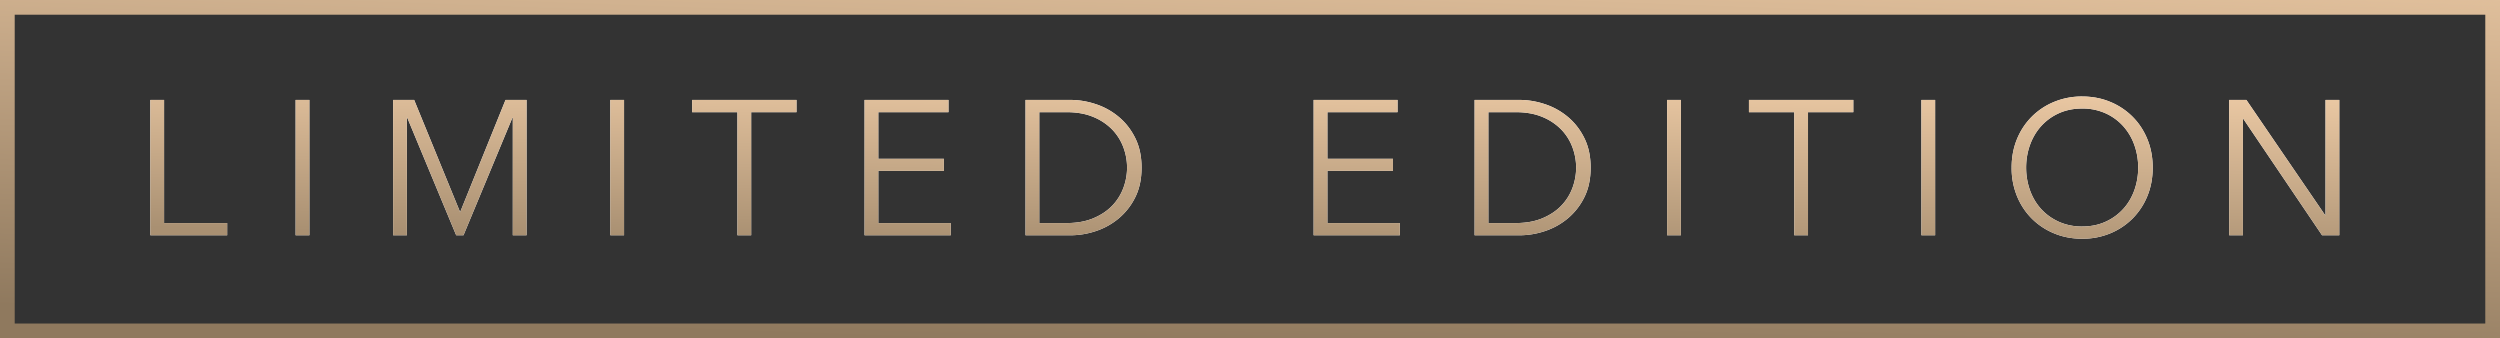 <svg xmlns="http://www.w3.org/2000/svg" xmlns:xlink="http://www.w3.org/1999/xlink" width="170" height="23" viewBox="0 0 170 23"><rect x="0" y="0" width="170" height="23" fill="#333333" stroke="none"/><defs><linearGradient id="a" x1="72.785%" x2="27.518%" y1="-55.187%" y2="100%"><stop offset="0%" stop-color="#FDD8B1"/><stop offset="100%" stop-color="#8F795E"/></linearGradient><linearGradient id="c" x1="68.243%" x2="27.518%" y1="-42.361%" y2="100%"><stop offset="0%" stop-color="#FDD8B1"/><stop offset="100%" stop-color="#A99072"/></linearGradient><path id="b" d="M11.158 15.168h4.29V16h-5.226V6.796h.936v8.372zm9.88.832h-.936V6.796h.936V16zm10.244-1.586h.013l3.081-7.618h1.43V16h-.936V8.005h-.026L31.516 16h-.494l-3.328-7.995h-.026V16h-.936V6.796h1.43l3.12 7.618zM42.436 16H41.5V6.796h.936V16zm8.645 0h-.936V7.628h-3.081v-.832h7.098v.832h-3.081V16zm8.645-.832h4.927V16H58.79V6.796h5.707v.832h-4.771V10.8h4.459v.819h-4.459v3.549zm10.01-8.372h3.055c.572 0 1.146.095 1.722.286.577.19 1.097.479 1.56.865.464.385.839.866 1.125 1.442.286.577.429 1.246.429 2.009 0 .771-.143 1.443-.429 2.015a4.401 4.401 0 0 1-1.124 1.437 4.751 4.751 0 0 1-1.56.864 5.483 5.483 0 0 1-1.723.286h-3.055V6.796zm.936 8.372h1.859c.693 0 1.298-.108 1.813-.325.516-.217.943-.5 1.281-.851.338-.352.591-.752.76-1.203a3.93 3.93 0 0 0 0-2.782 3.478 3.478 0 0 0-.76-1.202 3.784 3.784 0 0 0-1.28-.852c-.516-.217-1.12-.325-1.814-.325h-1.859v7.54zm19.591 0h4.927V16h-5.863V6.796h5.707v.832h-4.771V10.8h4.459v.819h-4.459v3.549zm10.01-8.372h3.055c.572 0 1.146.095 1.722.286.577.19 1.097.479 1.56.865.464.385.839.866 1.125 1.442.286.577.429 1.246.429 2.009 0 .771-.143 1.443-.429 2.015a4.401 4.401 0 0 1-1.124 1.437 4.751 4.751 0 0 1-1.56.864 5.483 5.483 0 0 1-1.723.286h-3.055V6.796zm.936 8.372h1.859c.693 0 1.298-.108 1.814-.325.515-.217.942-.5 1.28-.851.338-.352.591-.752.76-1.203a3.93 3.93 0 0 0 0-2.782 3.478 3.478 0 0 0-.76-1.202 3.784 3.784 0 0 0-1.28-.852c-.516-.217-1.12-.325-1.814-.325h-1.859v7.54zM114.3 16h-.936V6.796h.936V16zm8.645 0h-.936V7.628h-3.081v-.832h7.098v.832h-3.081V16zm8.645 0h-.936V6.796h.936V16zm14.794-4.602c0 .702-.121 1.348-.364 1.937a4.622 4.622 0 0 1-1.008 1.527 4.639 4.639 0 0 1-1.52 1.008 4.921 4.921 0 0 1-1.905.364c-.685 0-1.32-.121-1.904-.364a4.639 4.639 0 0 1-1.522-1.007 4.622 4.622 0 0 1-1.007-1.528 5.039 5.039 0 0 1-.364-1.937c0-.702.121-1.348.364-1.937a4.622 4.622 0 0 1 1.007-1.527 4.639 4.639 0 0 1 1.522-1.008 4.921 4.921 0 0 1 1.904-.364c.685 0 1.32.121 1.905.364a4.639 4.639 0 0 1 1.52 1.008c.43.429.765.938 1.008 1.527.243.59.364 1.235.364 1.937zm-.988 0c0-.537-.087-1.049-.26-1.534a3.834 3.834 0 0 0-.754-1.28 3.61 3.61 0 0 0-1.203-.878 3.776 3.776 0 0 0-1.592-.325c-.59 0-1.12.108-1.593.325a3.61 3.61 0 0 0-1.202.878c-.33.368-.58.795-.754 1.28-.173.485-.26.997-.26 1.534s.087 1.049.26 1.534c.173.485.425.91.754 1.274.33.364.73.654 1.202.871a3.776 3.776 0 0 0 1.593.325c.59 0 1.12-.108 1.593-.325a3.654 3.654 0 0 0 1.202-.871c.33-.364.58-.789.754-1.274.173-.485.26-.997.26-1.534zm12.714 3.237h.026V6.796h.936V16h-1.17l-5.356-7.917h-.026V16h-.936V6.796h1.17l5.356 7.839z"/></defs><g fill="none" fill-rule="evenodd"><path stroke="url(#a)" d="M.5.5h169v22H.5z"/><use fill="#FFF" xlink:href="#b"/><use fill="url(#c)" xlink:href="#b"/></g></svg>